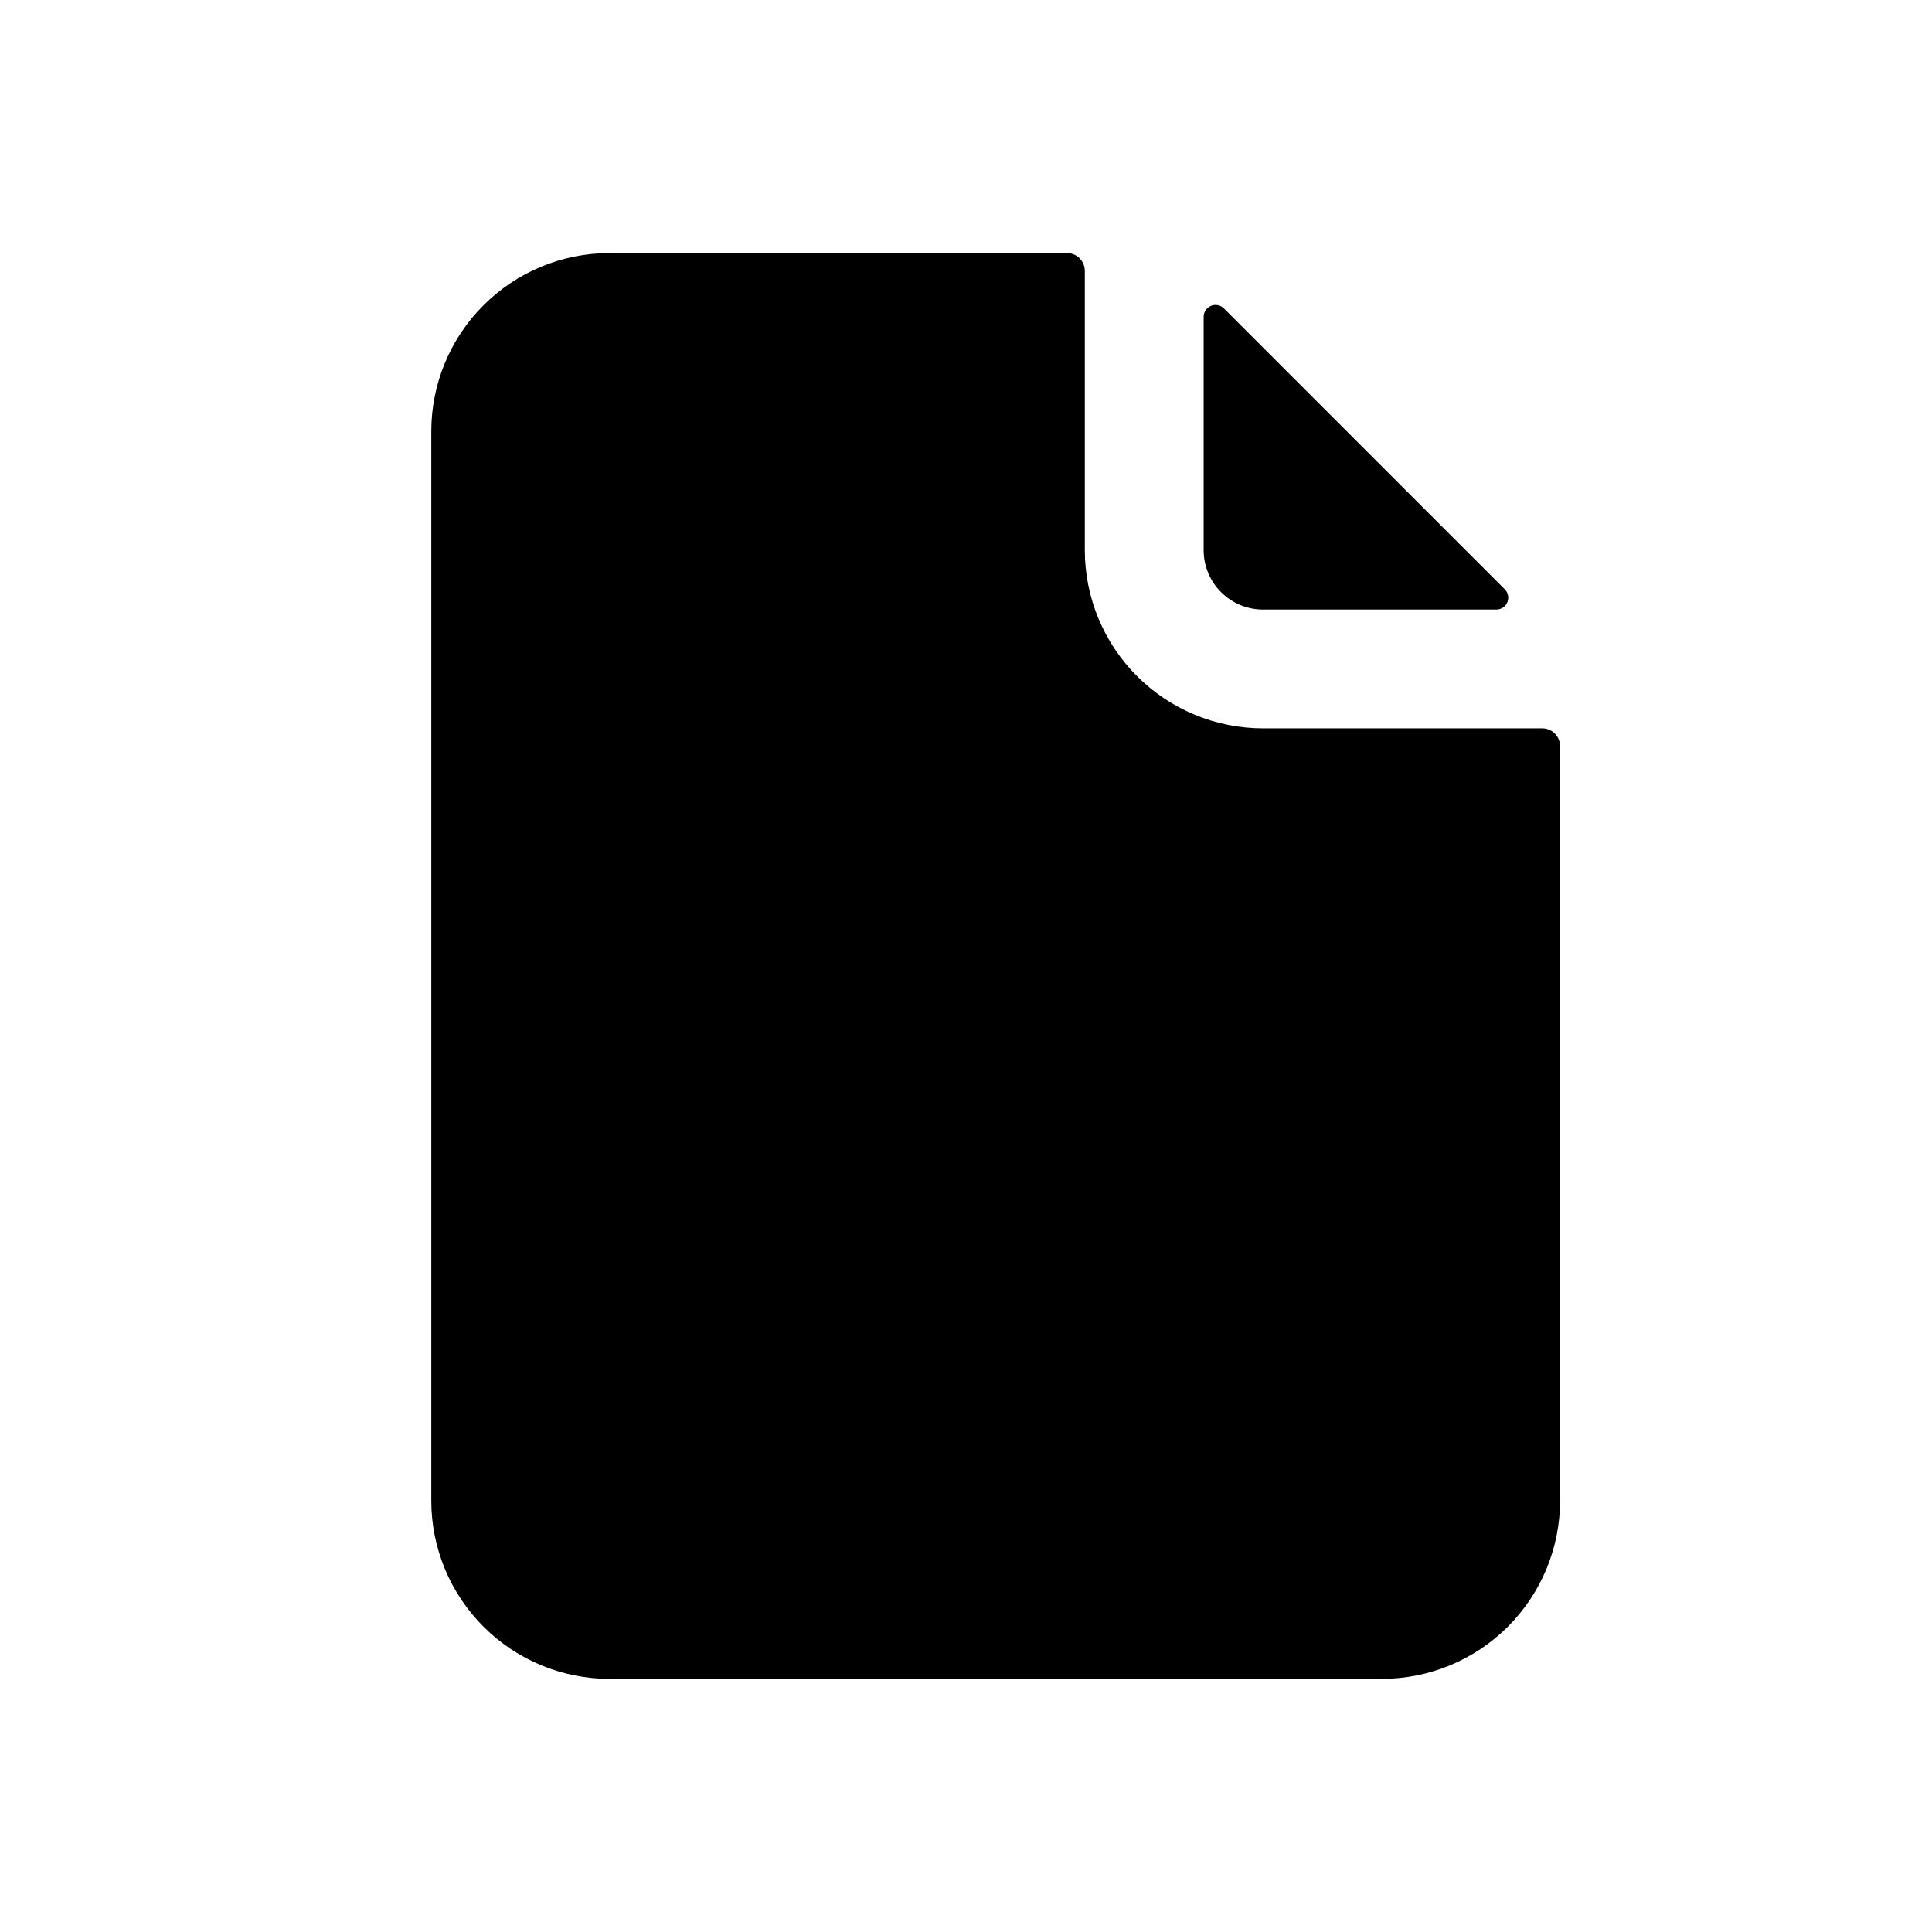 <?xml version="1.0" encoding="UTF-8"?>
<!-- Uploaded to: SVG Repo, www.svgrepo.com, Generator: SVG Repo Mixer Tools -->
<svg fill="#000000" width="800px" height="800px" version="1.1" viewBox="144 144 512 512" xmlns="http://www.w3.org/2000/svg">
 <g>
  <path d="m462.98 289.79c0 4.176 1.656 8.18 4.609 11.133 2.953 2.953 6.957 4.613 11.133 4.613h61.875c1.258-0.02 2.387-0.785 2.867-1.949 0.48-1.168 0.219-2.504-0.664-3.406l-74.469-74.469c-0.898-0.883-2.238-1.141-3.402-0.664-1.168 0.48-1.934 1.609-1.949 2.871z"/>
  <path d="m478.72 337.02c-12.527 0-24.539-4.977-33.398-13.836-8.859-8.855-13.832-20.871-13.832-33.398v-73.996c0-2.609-2.117-4.723-4.727-4.723h-121.23c-12.527 0-24.543 4.977-33.398 13.832-8.859 8.859-13.836 20.871-13.836 33.398v283.39c0 12.527 4.977 24.539 13.836 33.398 8.855 8.855 20.871 13.832 33.398 13.832h204.67c12.527 0 24.539-4.977 33.398-13.832 8.855-8.859 13.832-20.871 13.832-33.398v-199.95c0-2.609-2.113-4.723-4.723-4.723z"/>
 </g>
</svg>